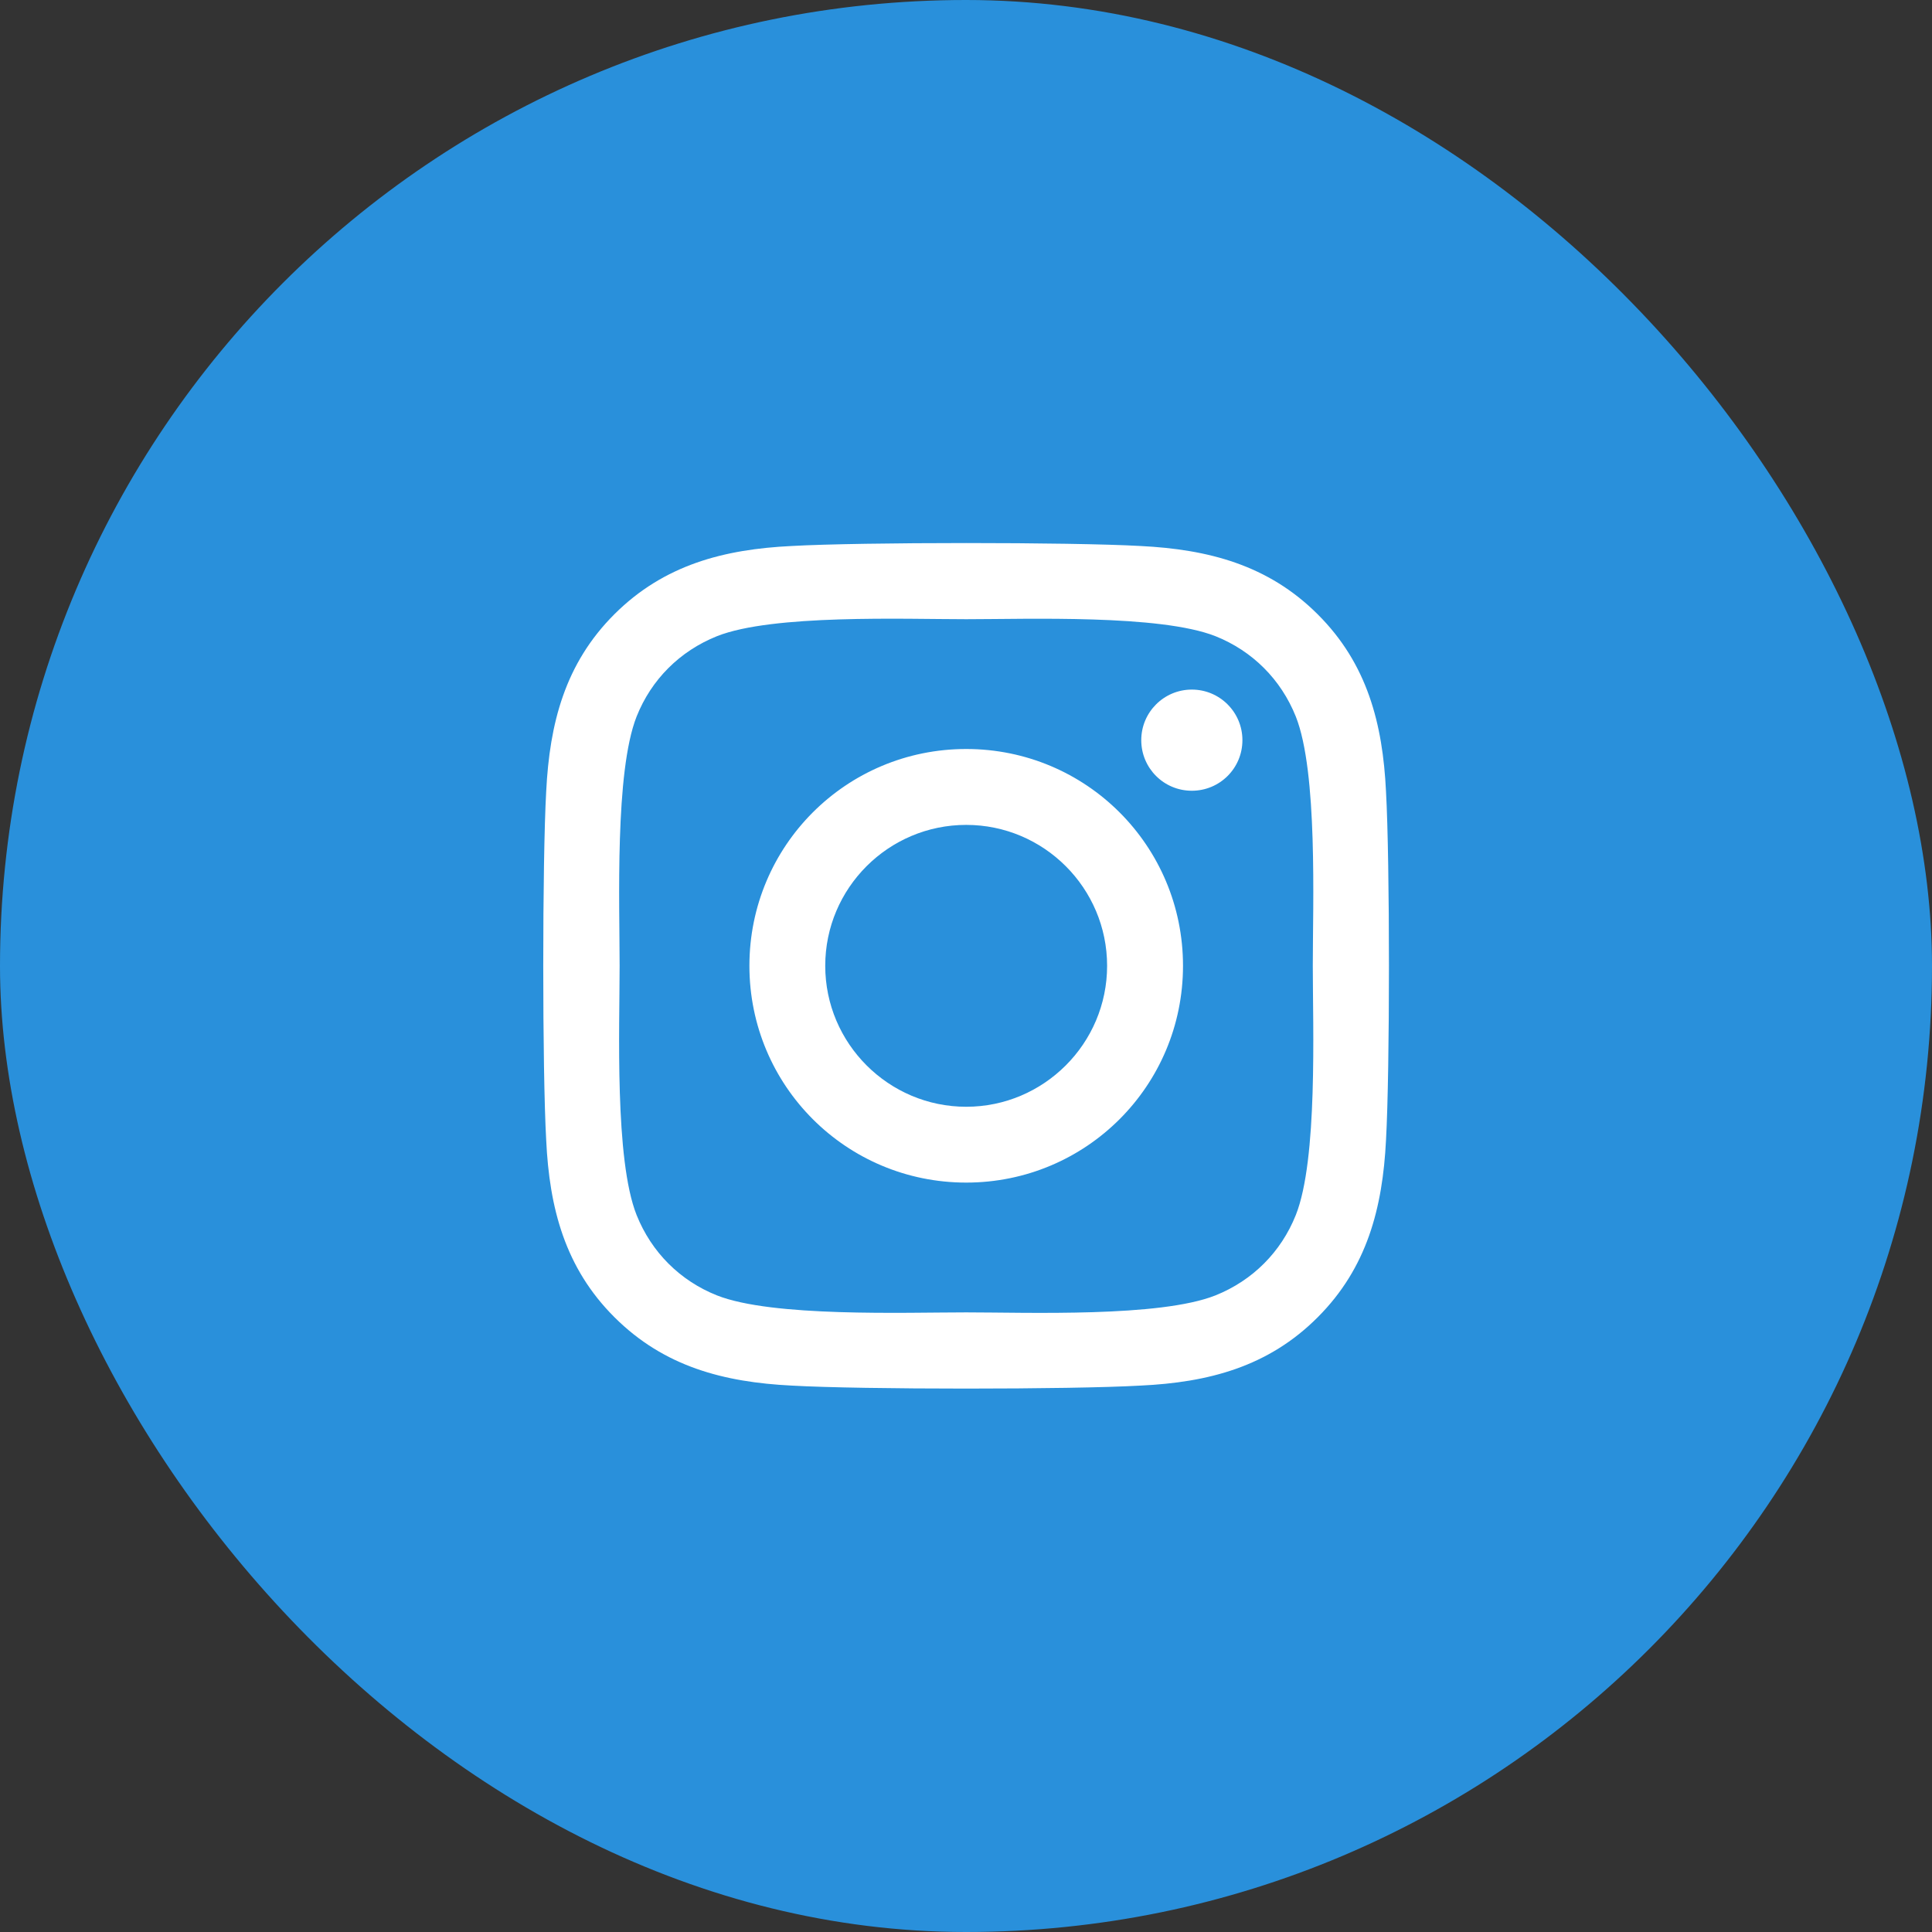<svg width="28" height="28" viewBox="0 0 28 28" fill="none" xmlns="http://www.w3.org/2000/svg">
<rect x="0" y="0" width="28" height="28" fill="#333333" stroke="none"/>
<rect width="28" height="28" rx="14" fill="#2990DB"/>
<path d="M14.003 10.855C12.264 10.855 10.861 12.258 10.861 13.997C10.861 15.736 12.264 17.139 14.003 17.139C15.742 17.139 17.145 15.736 17.145 13.997C17.145 12.258 15.742 10.855 14.003 10.855ZM14.003 16.04C12.879 16.04 11.96 15.124 11.96 13.997C11.96 12.871 12.876 11.955 14.003 11.955C15.129 11.955 16.045 12.871 16.045 13.997C16.045 15.124 15.127 16.04 14.003 16.04ZM18.006 10.727C18.006 11.134 17.678 11.46 17.273 11.46C16.866 11.46 16.54 11.132 16.54 10.727C16.54 10.322 16.868 9.994 17.273 9.994C17.678 9.994 18.006 10.322 18.006 10.727ZM20.087 11.471C20.04 10.489 19.816 9.619 19.097 8.903C18.38 8.187 17.511 7.962 16.529 7.913C15.518 7.856 12.485 7.856 11.473 7.913C10.495 7.96 9.625 8.184 8.906 8.9C8.187 9.617 7.965 10.486 7.916 11.468C7.859 12.48 7.859 15.512 7.916 16.524C7.962 17.505 8.187 18.375 8.906 19.091C9.625 19.808 10.492 20.032 11.473 20.081C12.485 20.139 15.518 20.139 16.529 20.081C17.511 20.035 18.38 19.81 19.097 19.091C19.813 18.375 20.038 17.505 20.087 16.524C20.144 15.512 20.144 12.482 20.087 11.471ZM18.78 17.609C18.566 18.145 18.154 18.558 17.615 18.774C16.808 19.094 14.894 19.02 14.003 19.02C13.111 19.02 11.194 19.091 10.391 18.774C9.855 18.561 9.442 18.148 9.226 17.609C8.906 16.803 8.98 14.889 8.98 13.997C8.98 13.106 8.909 11.189 9.226 10.385C9.439 9.849 9.852 9.436 10.391 9.22C11.197 8.9 13.111 8.974 14.003 8.974C14.894 8.974 16.811 8.903 17.615 9.22C18.151 9.434 18.564 9.846 18.78 10.385C19.1 11.192 19.026 13.106 19.026 13.997C19.026 14.889 19.1 16.805 18.78 17.609Z" fill="white"/>
</svg>
